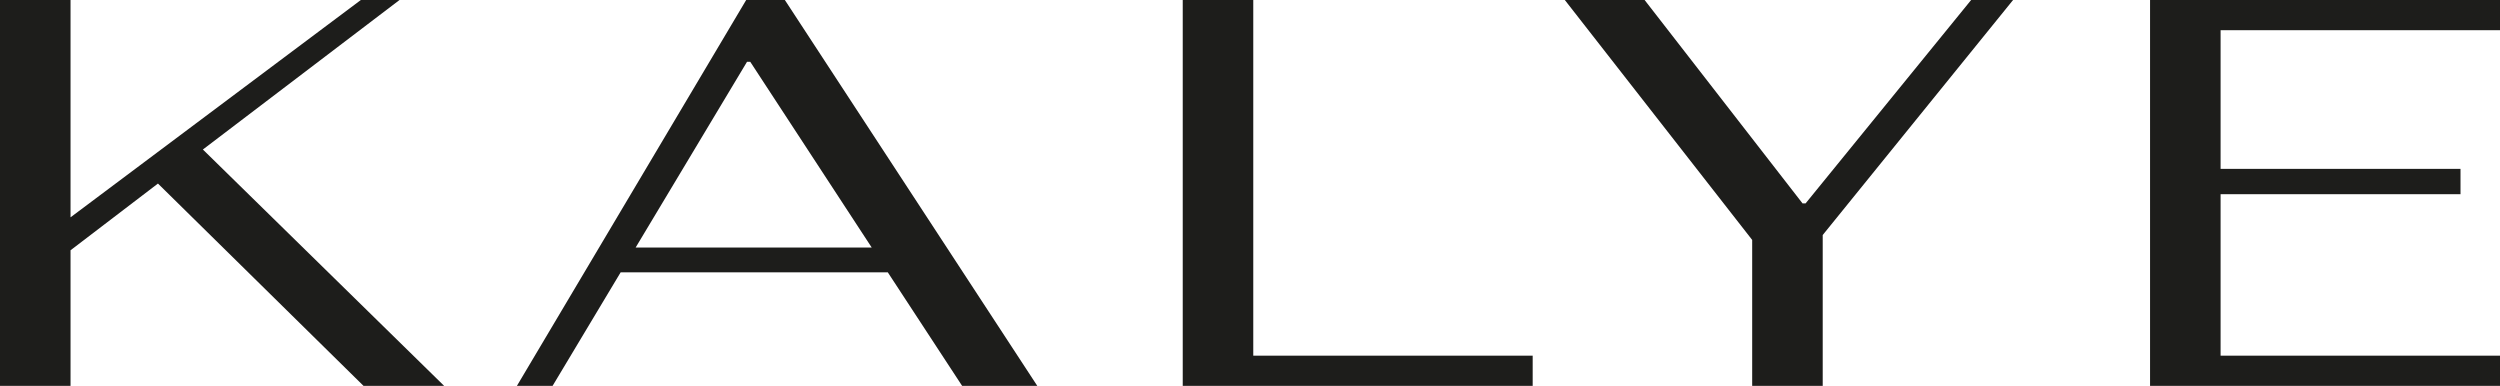 <?xml version="1.0" encoding="UTF-8"?> <svg xmlns="http://www.w3.org/2000/svg" id="_Слой_2" data-name="Слой 2" viewBox="0 0 91.8 14.17"><defs><style> .cls-1 { fill: #1d1d1b; } </style></defs><g id="_Слой_1-2" data-name="Слой 1"><g><path class="cls-1" d="M0,0H2.59V7.98L13.25,0h1.42L7.45,5.49l8.87,8.69h-2.96L5.8,6.74l-3.21,2.45v4.98H0V0Z"></path><path class="cls-1" d="M22.79,10l-2.5,4.17h-1.31L27.4,0h1.42l9.27,14.17h-2.76l-2.73-4.17h-9.81Zm4.75-7.73h-.11l-4.09,6.82h8.67l-4.46-6.82Z"></path><path class="cls-1" d="M43.43,14.17V0h2.59V13.06h10.26v1.11h-12.85Z"></path><path class="cls-1" d="M60.39,0l5.8,7.47h.11l6.08-7.47h1.54l-6.99,8.63v5.55h-2.59v-5.37L57.46,0h2.93Z"></path><path class="cls-1" d="M91.8,0V1.11h-10.26V6.2h8.81v.93h-8.81v5.93h10.26v1.11h-12.85V0h12.85Z"></path></g></g></svg> 